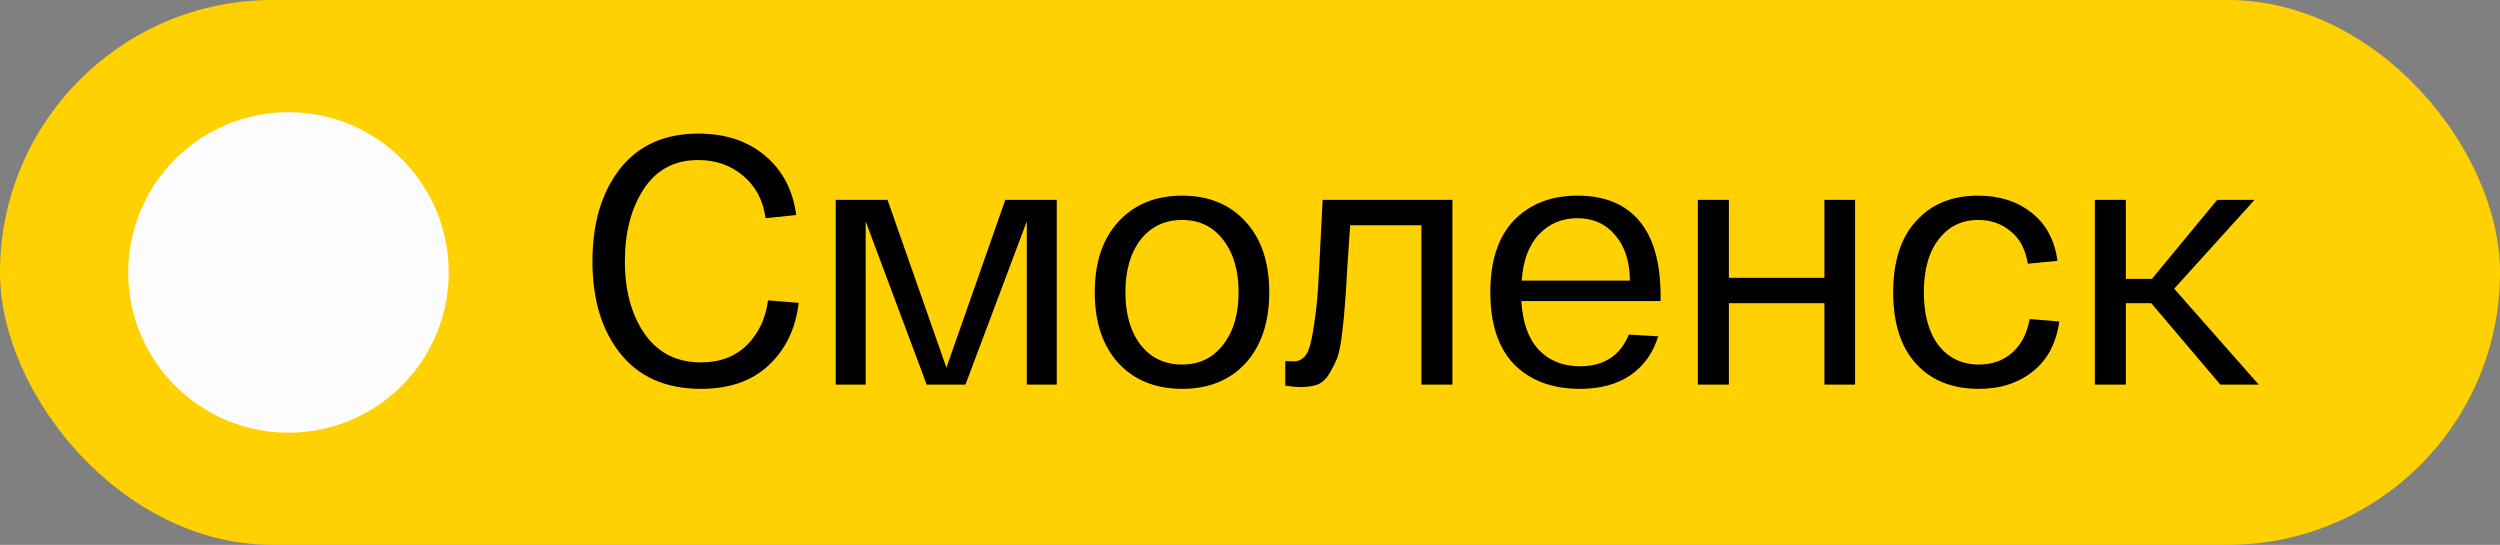 <?xml version="1.0" encoding="UTF-8"?> <svg xmlns="http://www.w3.org/2000/svg" width="78" height="17" viewBox="0 0 78 17" fill="none"><rect x="0" y="0" width="78" height="17" fill="#808080" stroke="none"/><rect width="78" height="17" rx="8.5" fill="#FFD101"></rect><circle cx="9" cy="8.5" r="5" fill="#FCFCFC"></circle><path d="M18.484 8.15C18.484 6.962 18.77 6.001 19.342 5.268C19.921 4.535 20.735 4.168 21.784 4.168C22.635 4.168 23.331 4.399 23.874 4.861C24.417 5.316 24.739 5.932 24.842 6.709L23.885 6.808C23.812 6.258 23.581 5.818 23.192 5.488C22.803 5.158 22.334 4.993 21.784 4.993C21.043 4.993 20.475 5.297 20.079 5.906C19.69 6.507 19.496 7.255 19.496 8.15C19.496 9.067 19.701 9.822 20.112 10.416C20.53 11.01 21.117 11.307 21.872 11.307C22.459 11.307 22.935 11.127 23.302 10.768C23.669 10.401 23.889 9.936 23.962 9.371L24.919 9.448C24.824 10.255 24.512 10.904 23.984 11.395C23.463 11.886 22.759 12.132 21.872 12.132C20.787 12.132 19.951 11.769 19.364 11.043C18.777 10.317 18.484 9.353 18.484 8.15ZM31.365 6.236H32.971V12H32.036V6.907L30.122 12H28.912L27.009 6.907V12H26.074V6.236H27.691L29.528 11.472L31.365 6.236ZM34.893 11.329C34.401 10.786 34.156 10.049 34.156 9.118C34.156 8.187 34.401 7.453 34.893 6.918C35.391 6.375 36.055 6.104 36.884 6.104C37.712 6.104 38.372 6.375 38.864 6.918C39.355 7.453 39.601 8.187 39.601 9.118C39.601 10.049 39.355 10.786 38.864 11.329C38.372 11.864 37.712 12.132 36.884 12.132C36.055 12.132 35.391 11.864 34.893 11.329ZM35.586 7.479C35.27 7.89 35.113 8.436 35.113 9.118C35.113 9.8 35.27 10.346 35.586 10.757C35.908 11.168 36.341 11.373 36.884 11.373C37.419 11.373 37.844 11.168 38.16 10.757C38.482 10.346 38.644 9.8 38.644 9.118C38.644 8.436 38.482 7.89 38.16 7.479C37.844 7.068 37.419 6.863 36.884 6.863C36.341 6.863 35.908 7.068 35.586 7.479ZM41.267 6.236H45.315V12H44.347V7.028H42.125C42.103 7.343 42.074 7.78 42.037 8.337C42.008 8.88 41.982 9.272 41.96 9.514C41.945 9.756 41.916 10.057 41.872 10.416C41.828 10.775 41.776 11.028 41.718 11.175C41.659 11.322 41.578 11.483 41.476 11.659C41.373 11.828 41.248 11.941 41.102 12C40.955 12.051 40.779 12.077 40.574 12.077C40.464 12.077 40.306 12.062 40.101 12.033V11.263C40.174 11.27 40.262 11.274 40.365 11.274C40.526 11.274 40.654 11.204 40.75 11.065C40.845 10.926 40.922 10.651 40.981 10.24C41.047 9.822 41.091 9.455 41.113 9.14C41.135 8.825 41.164 8.278 41.201 7.501C41.23 6.958 41.252 6.537 41.267 6.236ZM46.498 9.118C46.498 8.135 46.744 7.387 47.235 6.874C47.734 6.361 48.394 6.104 49.215 6.104C50.059 6.104 50.7 6.364 51.14 6.885C51.588 7.406 51.811 8.198 51.811 9.261V9.393H47.466C47.503 10.053 47.683 10.559 48.005 10.911C48.335 11.256 48.764 11.428 49.292 11.428C50.04 11.428 50.55 11.098 50.821 10.438L51.734 10.493C51.58 11.006 51.294 11.41 50.876 11.703C50.458 11.989 49.93 12.132 49.292 12.132C48.434 12.132 47.752 11.879 47.246 11.373C46.748 10.86 46.498 10.108 46.498 9.118ZM47.477 8.755H50.854C50.847 8.154 50.693 7.681 50.392 7.336C50.099 6.984 49.707 6.808 49.215 6.808C48.731 6.808 48.332 6.977 48.016 7.314C47.701 7.644 47.521 8.124 47.477 8.755ZM52.973 12V6.236H53.941V8.667H56.922V6.236H57.879V12H56.922V9.459H53.941V12H52.973ZM59.067 9.118C59.067 8.157 59.305 7.417 59.782 6.896C60.258 6.368 60.904 6.104 61.718 6.104C62.378 6.104 62.931 6.28 63.379 6.632C63.833 6.984 64.105 7.486 64.193 8.139L63.269 8.227C63.195 7.78 63.016 7.442 62.73 7.215C62.451 6.98 62.114 6.863 61.718 6.863C61.204 6.863 60.794 7.065 60.486 7.468C60.178 7.864 60.024 8.414 60.024 9.118C60.024 9.822 60.178 10.376 60.486 10.779C60.801 11.175 61.219 11.373 61.74 11.373C62.15 11.373 62.495 11.252 62.774 11.01C63.06 10.761 63.243 10.409 63.324 9.954L64.248 10.031C64.16 10.698 63.888 11.215 63.434 11.582C62.979 11.949 62.414 12.132 61.74 12.132C60.911 12.132 60.258 11.872 59.782 11.351C59.305 10.83 59.067 10.086 59.067 9.118ZM70.474 12H69.275L67.119 9.459H66.327V12H65.359V6.236H66.327V8.7H67.141L69.176 6.236H70.342L67.834 9.008L70.474 12Z" fill="black"></path></svg> 